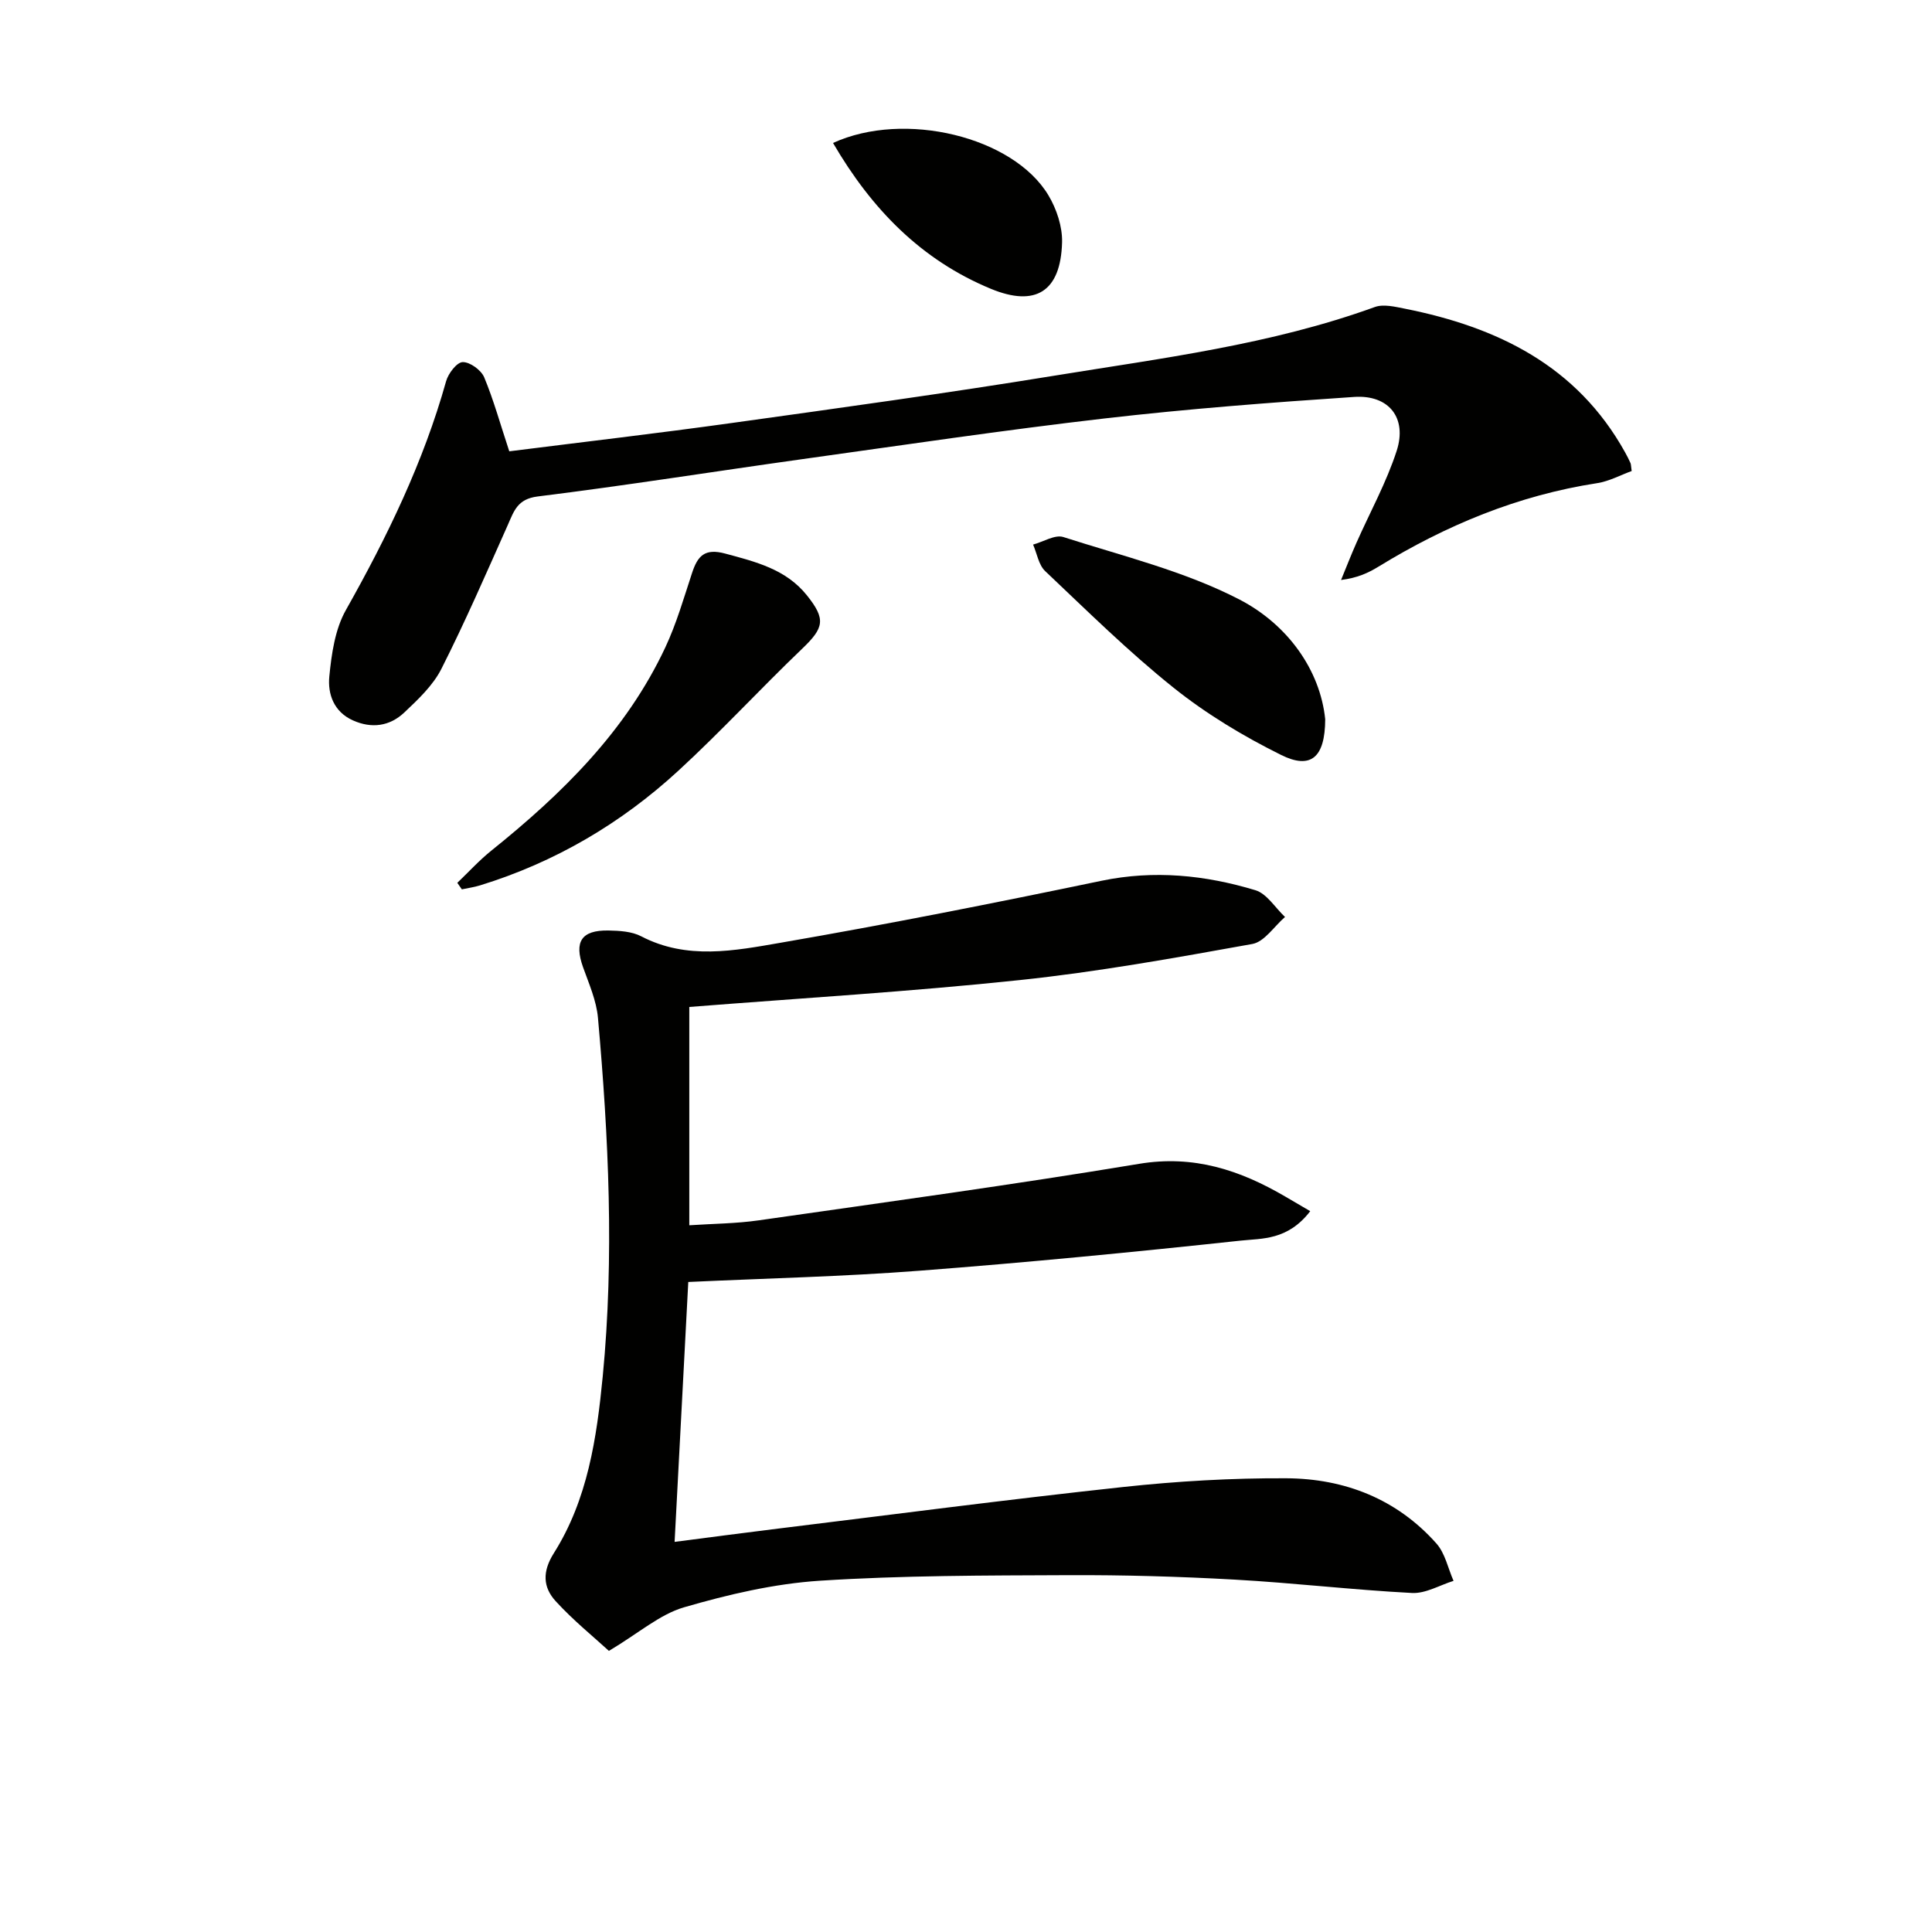 <svg enable-background="new 0 0 400 400" viewBox="0 0 400 400" xmlns="http://www.w3.org/2000/svg"><g fill="#010100"><path d="m126.07 341.8c-3.15-2.89-7.39-6.32-11.03-10.3-2.62-2.87-2.8-6.1-.37-9.94 7.01-11.1 8.88-23.86 10.12-36.59 2.4-24.76 1.22-49.53-.99-74.25-.32-3.56-1.86-7.04-3.09-10.48-1.87-5.26-.36-7.68 5.26-7.59 2.29.04 4.85.19 6.8 1.21 9.45 4.92 19.3 2.98 28.82 1.33 22.22-3.84 44.36-8.23 66.44-12.83 10.93-2.27 21.49-1.19 31.89 1.95 2.38.72 4.1 3.64 6.13 5.54-2.24 1.93-4.25 5.13-6.76 5.59-16 2.88-32.05 5.78-48.21 7.48-22.59 2.39-45.3 3.74-68.37 5.56v45.2c4.93-.33 9.7-.35 14.37-1.02 26.27-3.76 52.58-7.35 78.75-11.7 11.34-1.89 20.91 1.3 30.28 6.78 1.73 1.01 3.46 2.02 5.16 3.02-4.67 6.07-9.97 5.62-14.43 6.1-22.12 2.38-44.28 4.53-66.47 6.23-15.73 1.21-31.52 1.57-47.87 2.33-.93 17.65-1.86 35.35-2.83 53.81 7.14-.92 13.64-1.79 20.15-2.59 24.23-2.97 48.44-6.15 72.7-8.77 11.21-1.21 22.55-1.87 33.82-1.81 12.05.07 22.86 4.28 31.06 13.51 1.8 2.03 2.39 5.12 3.54 7.73-2.87.89-5.79 2.66-8.61 2.51-12.27-.64-24.49-2.09-36.75-2.77-11.45-.64-22.94-.97-34.42-.92-17.14.07-34.31.05-51.4 1.15-9.5.62-19.02 2.85-28.19 5.52-5.01 1.48-9.34 5.34-15.5 9.01z"/><path d="m105.44 93.44c15.19-1.92 30.68-3.72 46.11-5.87 22.19-3.09 44.39-6.15 66.5-9.75 22.41-3.65 45.03-6.44 66.58-14.25 1.81-.66 4.2-.06 6.24.34 19.15 3.81 35.62 11.8 45.58 29.73.4.72.78 1.46 1.12 2.22.12.27.1.61.25 1.66-2.29.83-4.64 2.12-7.14 2.51-16.37 2.52-31.29 8.71-45.32 17.31-2.1 1.29-4.36 2.32-7.71 2.74 1.05-2.55 2.05-5.13 3.17-7.66 2.81-6.36 6.22-12.51 8.35-19.09 2.2-6.81-1.62-11.63-8.8-11.15-17.24 1.15-34.48 2.47-51.63 4.45-20.94 2.42-41.81 5.53-62.69 8.44-18.25 2.55-36.45 5.45-54.74 7.72-4.19.52-4.89 3.01-6.17 5.89-4.46 9.99-8.82 20.04-13.75 29.79-1.74 3.44-4.81 6.33-7.68 9.04-3.01 2.85-6.75 3.39-10.66 1.63-3.95-1.78-5.22-5.46-4.87-9.07.46-4.69 1.18-9.79 3.44-13.78 8.52-15.12 16.04-30.58 20.74-47.36.45-1.61 2.22-3.93 3.43-3.96 1.5-.04 3.81 1.64 4.45 3.13 1.96 4.71 3.32 9.66 5.2 15.34z"/><path d="m94.68 182.78c2.34-2.23 4.53-4.65 7.05-6.67 14.66-11.77 27.91-24.77 36.02-42.08 2.31-4.93 3.83-10.24 5.54-15.43 1.15-3.48 2.59-5.14 6.85-3.99 6.35 1.71 12.6 3.24 16.93 8.66 3.97 4.96 3.52 6.72-1 11.05-8.65 8.28-16.78 17.11-25.58 25.21-11.88 10.94-25.59 19-41.11 23.78-1.22.38-2.51.55-3.76.82-.32-.45-.63-.9-.94-1.35z"/><path d="m274.37 148.91c-.03 8.04-3.05 10.41-9.12 7.4-7.82-3.88-15.47-8.48-22.27-13.92-9.33-7.46-17.88-15.91-26.58-24.14-1.36-1.28-1.7-3.64-2.51-5.5 2.11-.57 4.53-2.12 6.27-1.56 12.3 3.95 25.11 7.06 36.47 12.94 9.96 5.17 16.69 14.58 17.74 24.78z"/><path d="m172.47 29.6c14.75-6.77 37.31-1.32 44.59 10.83 1.7 2.83 2.92 6.51 2.83 9.76-.28 10.2-5.5 13.42-14.73 9.61-14.44-5.97-24.7-16.5-32.69-30.2z"/></g></svg>